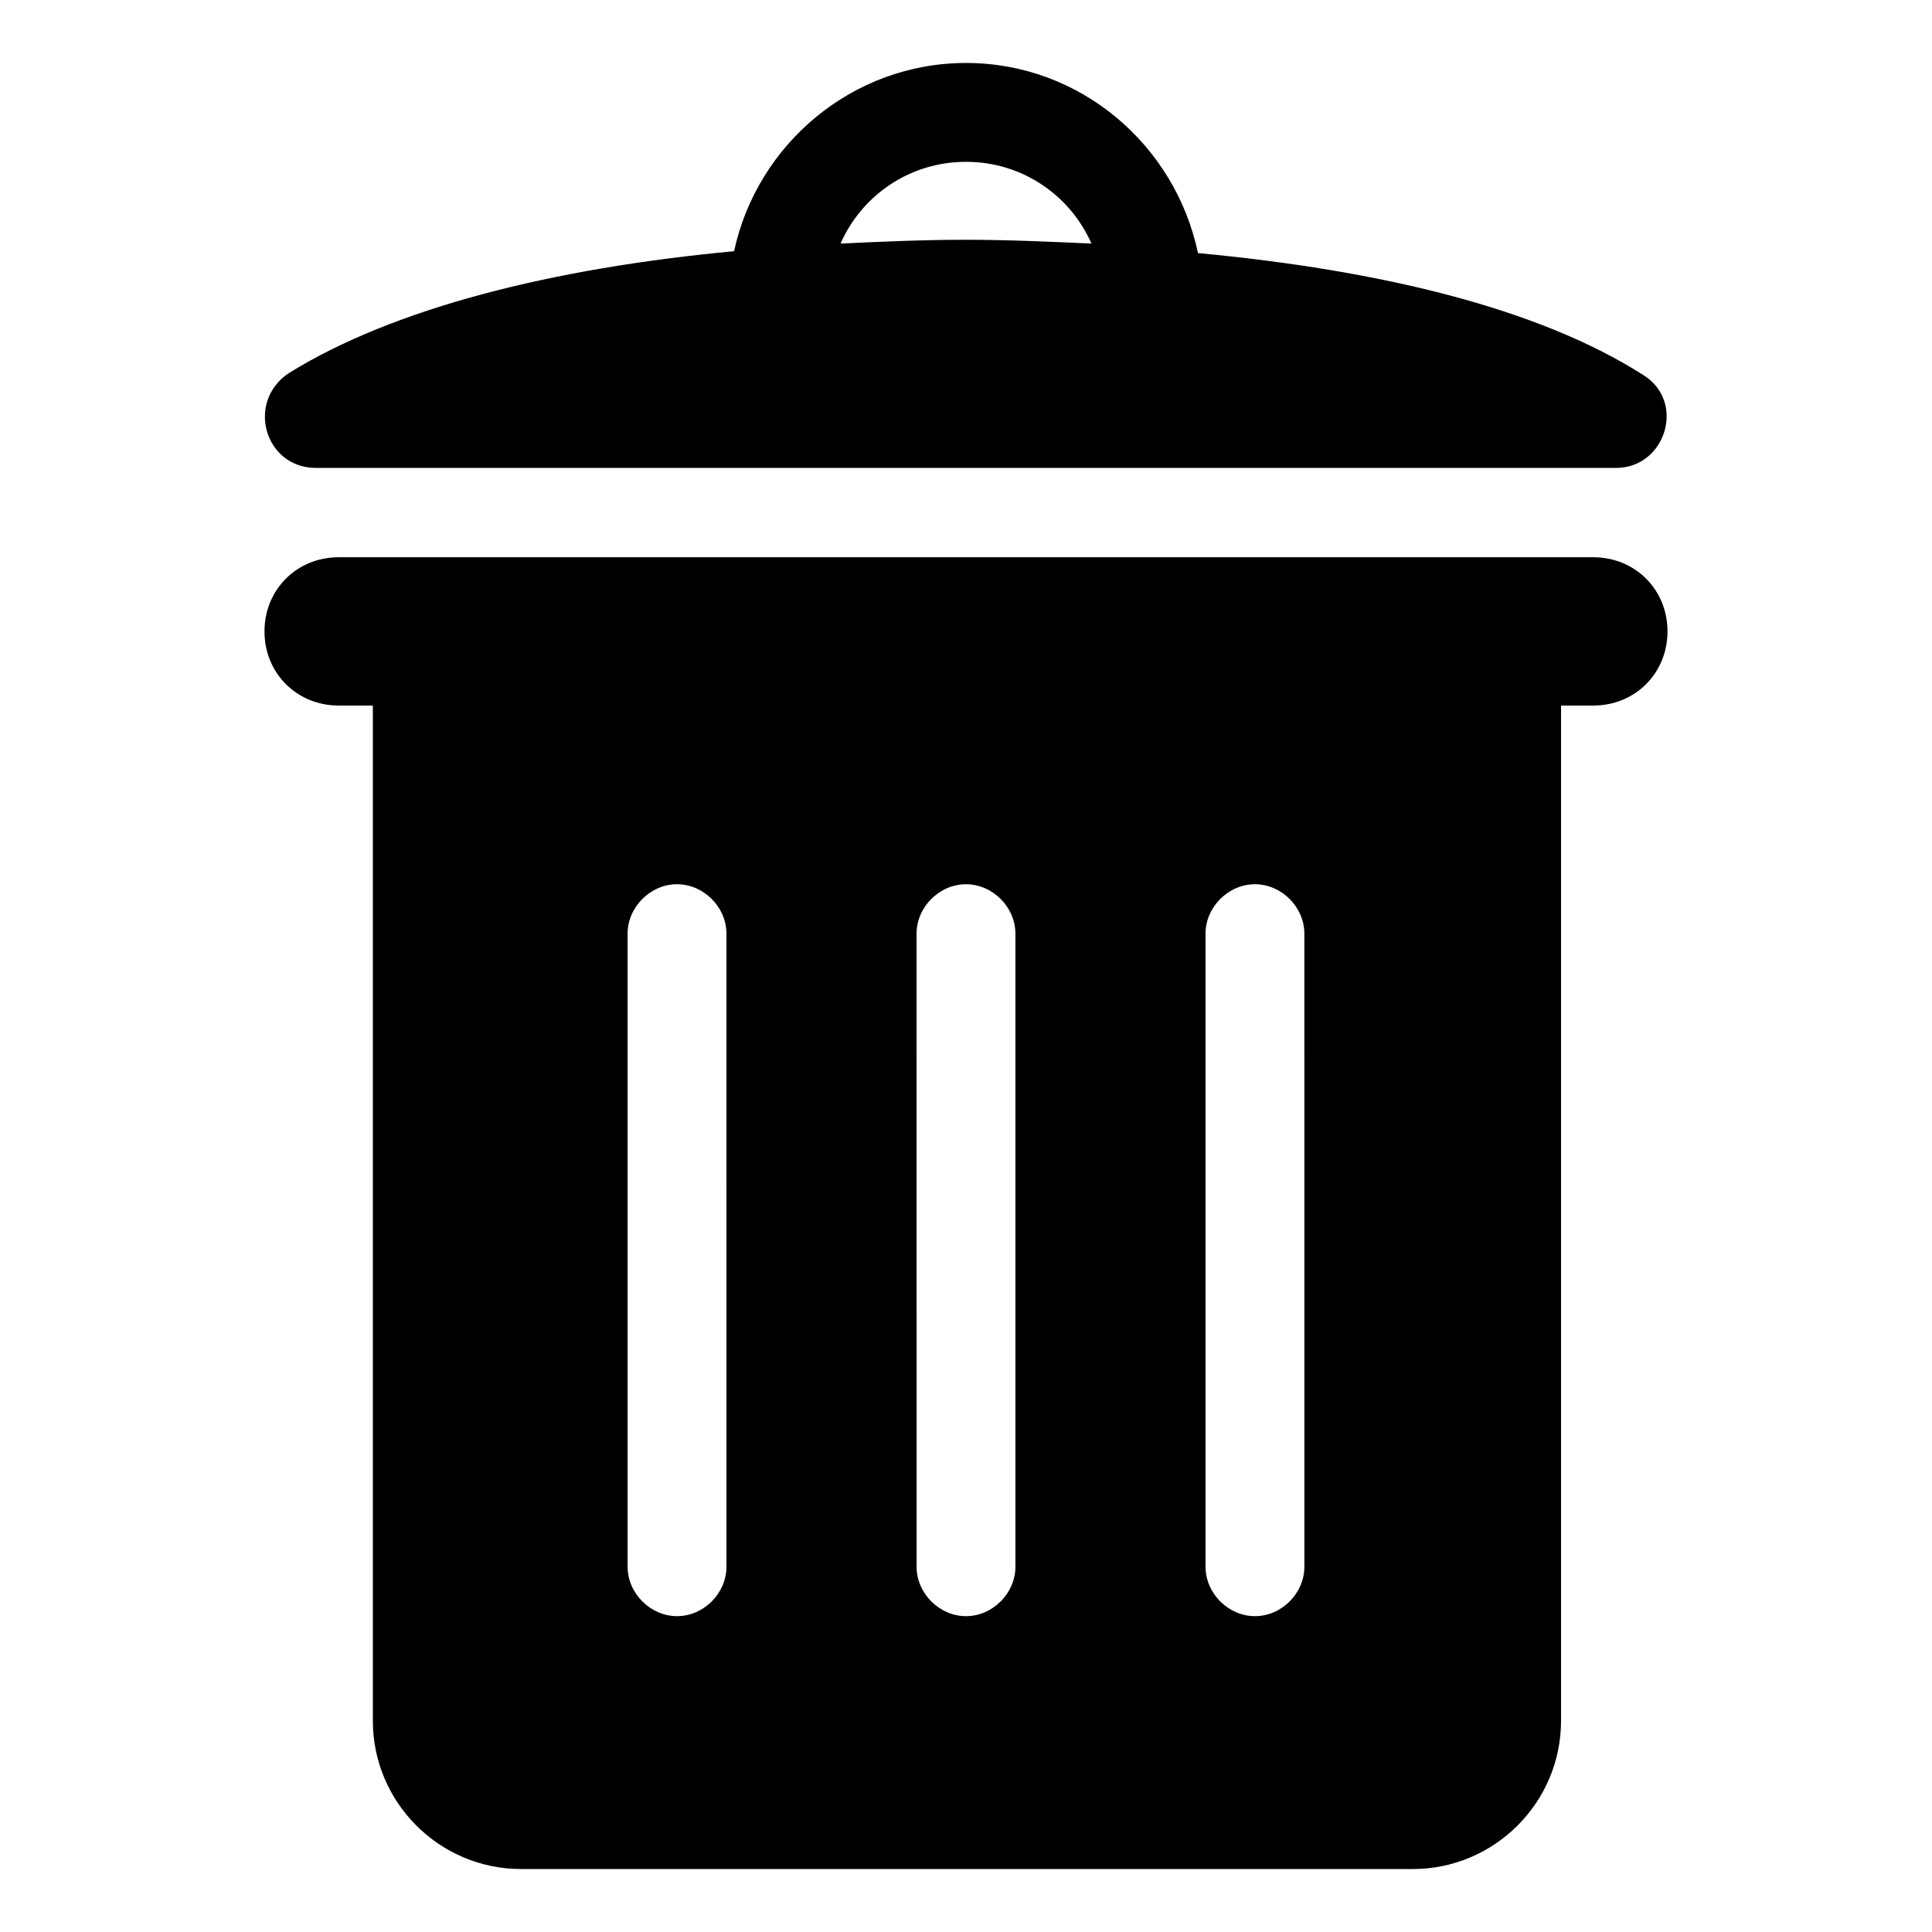 <?xml version="1.0" encoding="UTF-8"?>
<!-- Uploaded to: ICON Repo, www.svgrepo.com, Generator: ICON Repo Mixer Tools -->
<svg fill="#000000" width="800px" height="800px" version="1.1" viewBox="144 144 512 512" xmlns="http://www.w3.org/2000/svg">
 <g>
  <path d="m566.25 291.68h-332.51c-11.082 0-19.648 8.566-19.648 19.648s8.566 19.648 19.648 19.648h9.07v269.04c0 21.664 17.633 39.297 39.297 39.297h236.29c21.664 0 39.297-17.633 39.297-39.297v-269.04h8.562c11.082 0 19.648-8.566 19.648-19.648s-8.562-19.648-19.648-19.648zm-229.73 267.52c0 7.055-6.047 13.098-13.098 13.098-7.055 0-13.098-6.047-13.098-13.098l-0.004-167.77c0-7.055 6.047-13.098 13.098-13.098 7.055 0 13.098 6.047 13.098 13.098zm76.578 0c0 7.055-6.047 13.098-13.098 13.098-7.055 0-13.098-6.047-13.098-13.098l-0.004-167.77c0-7.055 6.047-13.098 13.098-13.098 7.055 0 13.098 6.047 13.098 13.098zm76.578 0c0 7.055-6.047 13.098-13.098 13.098-7.055 0-13.098-6.047-13.098-13.098l-0.004-167.77c0-7.055 6.047-13.098 13.098-13.098 7.055 0 13.098 6.047 13.098 13.098z"/>
  <path d="m227.7 268h344.61c13.098 0 18.641-17.633 7.055-24.688-27.711-17.633-69.527-27.711-117.89-32.242-6.047-28.719-31.238-50.383-61.465-50.383-30.23 0-55.418 21.664-61.465 49.879-48.367 4.535-90.184 15.113-117.89 32.242-11.59 7.559-6.551 25.191 7.051 25.191zm172.3-81.113c15.113 0 27.711 9.07 33.25 21.664-11.082-0.504-22.168-1.008-33.25-1.008-11.586 0-22.672 0.504-33.25 1.008 5.539-12.594 18.133-21.664 33.25-21.664z"/>
 </g>
</svg>